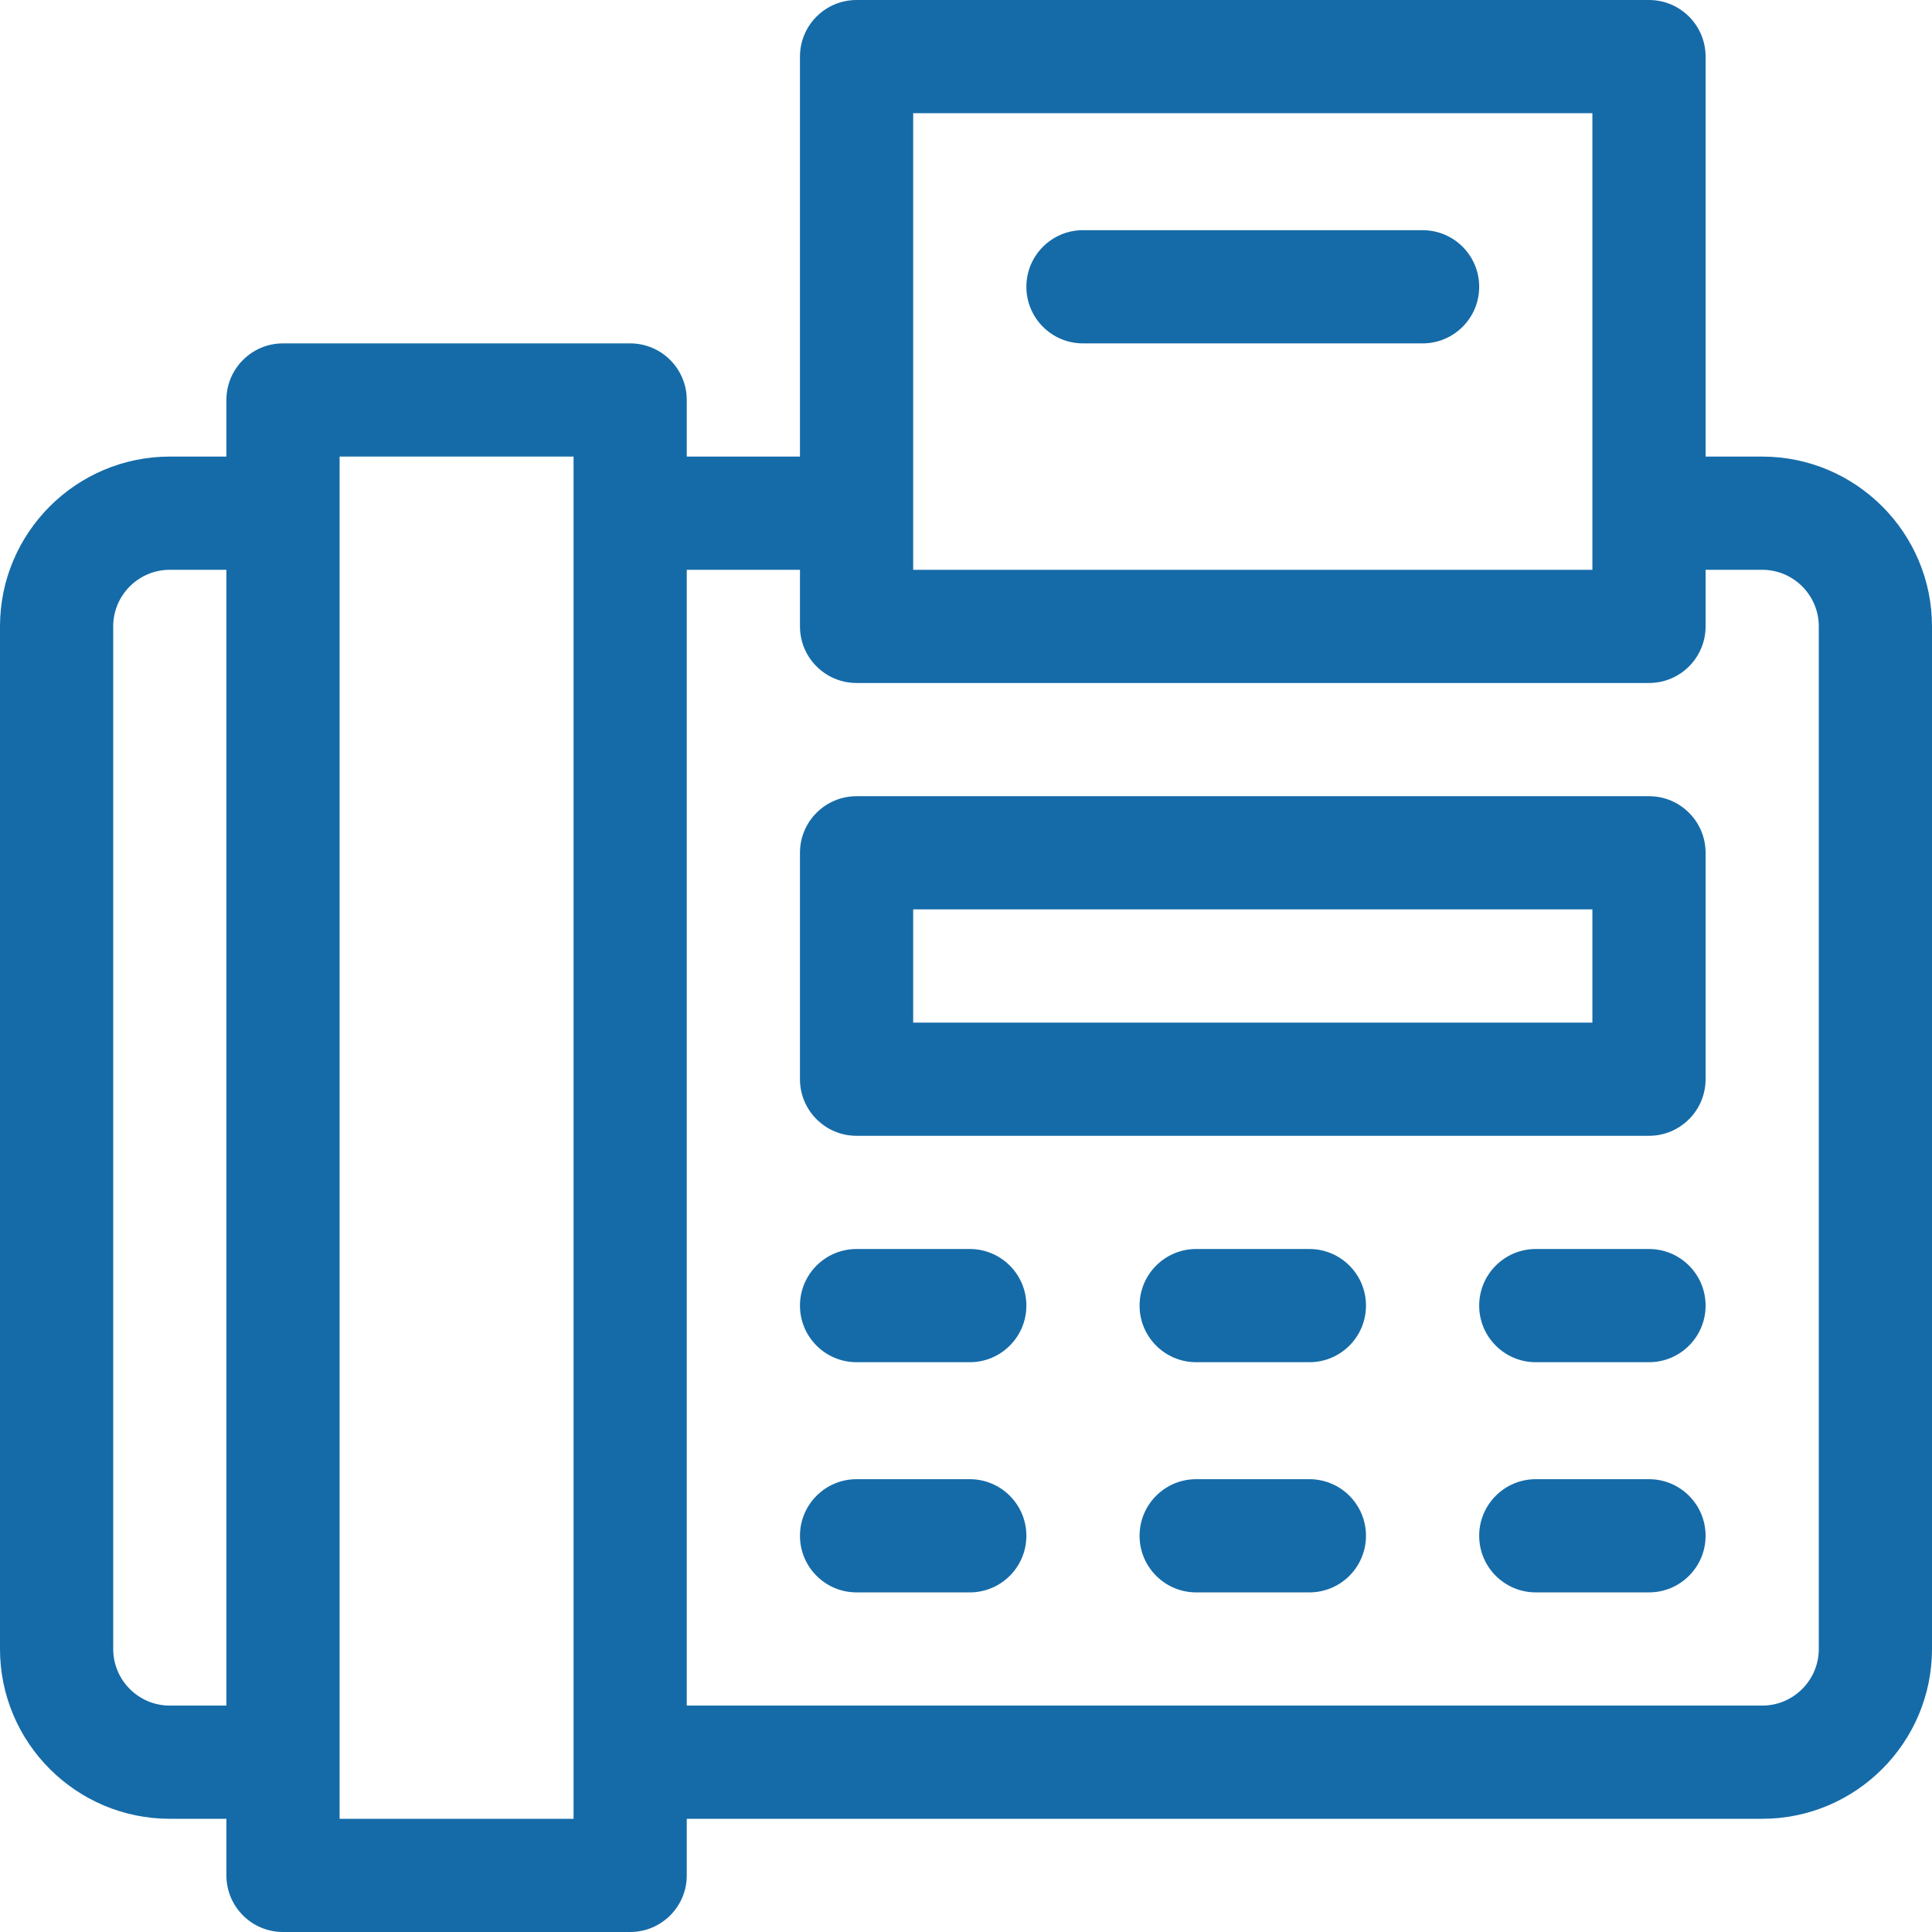<?xml version="1.0" encoding="iso-8859-1"?>
<!-- Generator: Adobe Illustrator 19.0.0, SVG Export Plug-In . SVG Version: 6.00 Build 0)  -->
<svg version="1.1" id="Capa_1" xmlns="http://www.w3.org/2000/svg" xmlns:xlink="http://www.w3.org/1999/xlink" x="0px" y="0px"
	 viewBox="0 0 512 512" style="enable-background:new 0 0 512 512;" xml:space="preserve">
<g>
	<g>
		<path fill="#156ba8" d="M467,121h-15V15c0-8.284-6.716-15-15-15H227c-8.284,0-15,6.716-15,15v106h-30v-15c0-8.284-6.716-15-15-15H75
			c-8.284,0-15,6.716-15,15v15H45c-24.813,0-45,20.187-45,45v271c0,24.813,20.187,45,45,45h15v15c0,8.284,6.716,15,15,15h92
			c8.284,0,15-6.716,15-15v-15h285c24.813,0,45-20.187,45-45V166C512,141.187,491.813,121,467,121z M60,452H45
			c-8.271,0-15-6.729-15-15V166c0-8.271,6.729-15,15-15h15V452z M152,482H90V121h62V482z M242,30h180v121H242V30z M482,437
			c0,8.271-6.729,15-15,15H182V151h30v15c0,8.284,6.716,15,15,15h210c8.284,0,15-6.716,15-15v-15h15c8.271,0,15,6.729,15,15V437z"/>
	</g>
</g>
<g>
	<g>
		<path fill="#156ba8" d="M377,61h-90c-8.284,0-15,6.716-15,15s6.716,15,15,15h90c8.284,0,15-6.716,15-15S385.284,61,377,61z"/>
	</g>
</g>
<g>
	<g>
		<path fill="#156ba8" d="M437,211H227c-8.284,0-15,6.716-15,15v60c0,8.284,6.716,15,15,15h210c8.284,0,15-6.716,15-15v-60
			C452,217.716,445.284,211,437,211z M422,271H242v-30h180V271z"/>
	</g>
</g>
<g>
	<g>
		<path fill="#156ba8" d="M257,331h-30c-8.284,0-15,6.716-15,15s6.716,15,15,15h30c8.284,0,15-6.716,15-15S265.284,331,257,331z"/>
	</g>
</g>
<g>
	<g>
		<path fill="#156ba8" d="M347,331h-30c-8.284,0-15,6.716-15,15s6.716,15,15,15h30c8.284,0,15-6.716,15-15S355.284,331,347,331z"/>
	</g>
</g>
<g>
	<g>
		<path fill="#156ba8" d="M437,331h-30c-8.284,0-15,6.716-15,15s6.716,15,15,15h30c8.284,0,15-6.716,15-15S445.284,331,437,331z"/>
	</g>
</g>
<g>
	<g>
		<path fill="#156ba8" d="M257,392h-30c-8.284,0-15,6.716-15,15s6.716,15,15,15h30c8.284,0,15-6.716,15-15S265.284,392,257,392z"/>
	</g>
</g>
<g>
	<g>
		<path fill="#156ba8" d="M347,392h-30c-8.284,0-15,6.716-15,15s6.716,15,15,15h30c8.284,0,15-6.716,15-15S355.284,392,347,392z"/>
	</g>
</g>
<g>
	<g>
		<path fill="#156ba8" d="M437,392h-30c-8.284,0-15,6.716-15,15s6.716,15,15,15h30c8.284,0,15-6.716,15-15S445.284,392,437,392z"/>
	</g>
</g>
<g>
</g>
<g>
</g>
<g>
</g>
<g>
</g>
<g>
</g>
<g>
</g>
<g>
</g>
<g>
</g>
<g>
</g>
<g>
</g>
<g>
</g>
<g>
</g>
<g>
</g>
<g>
</g>
<g>
</g>
</svg>
